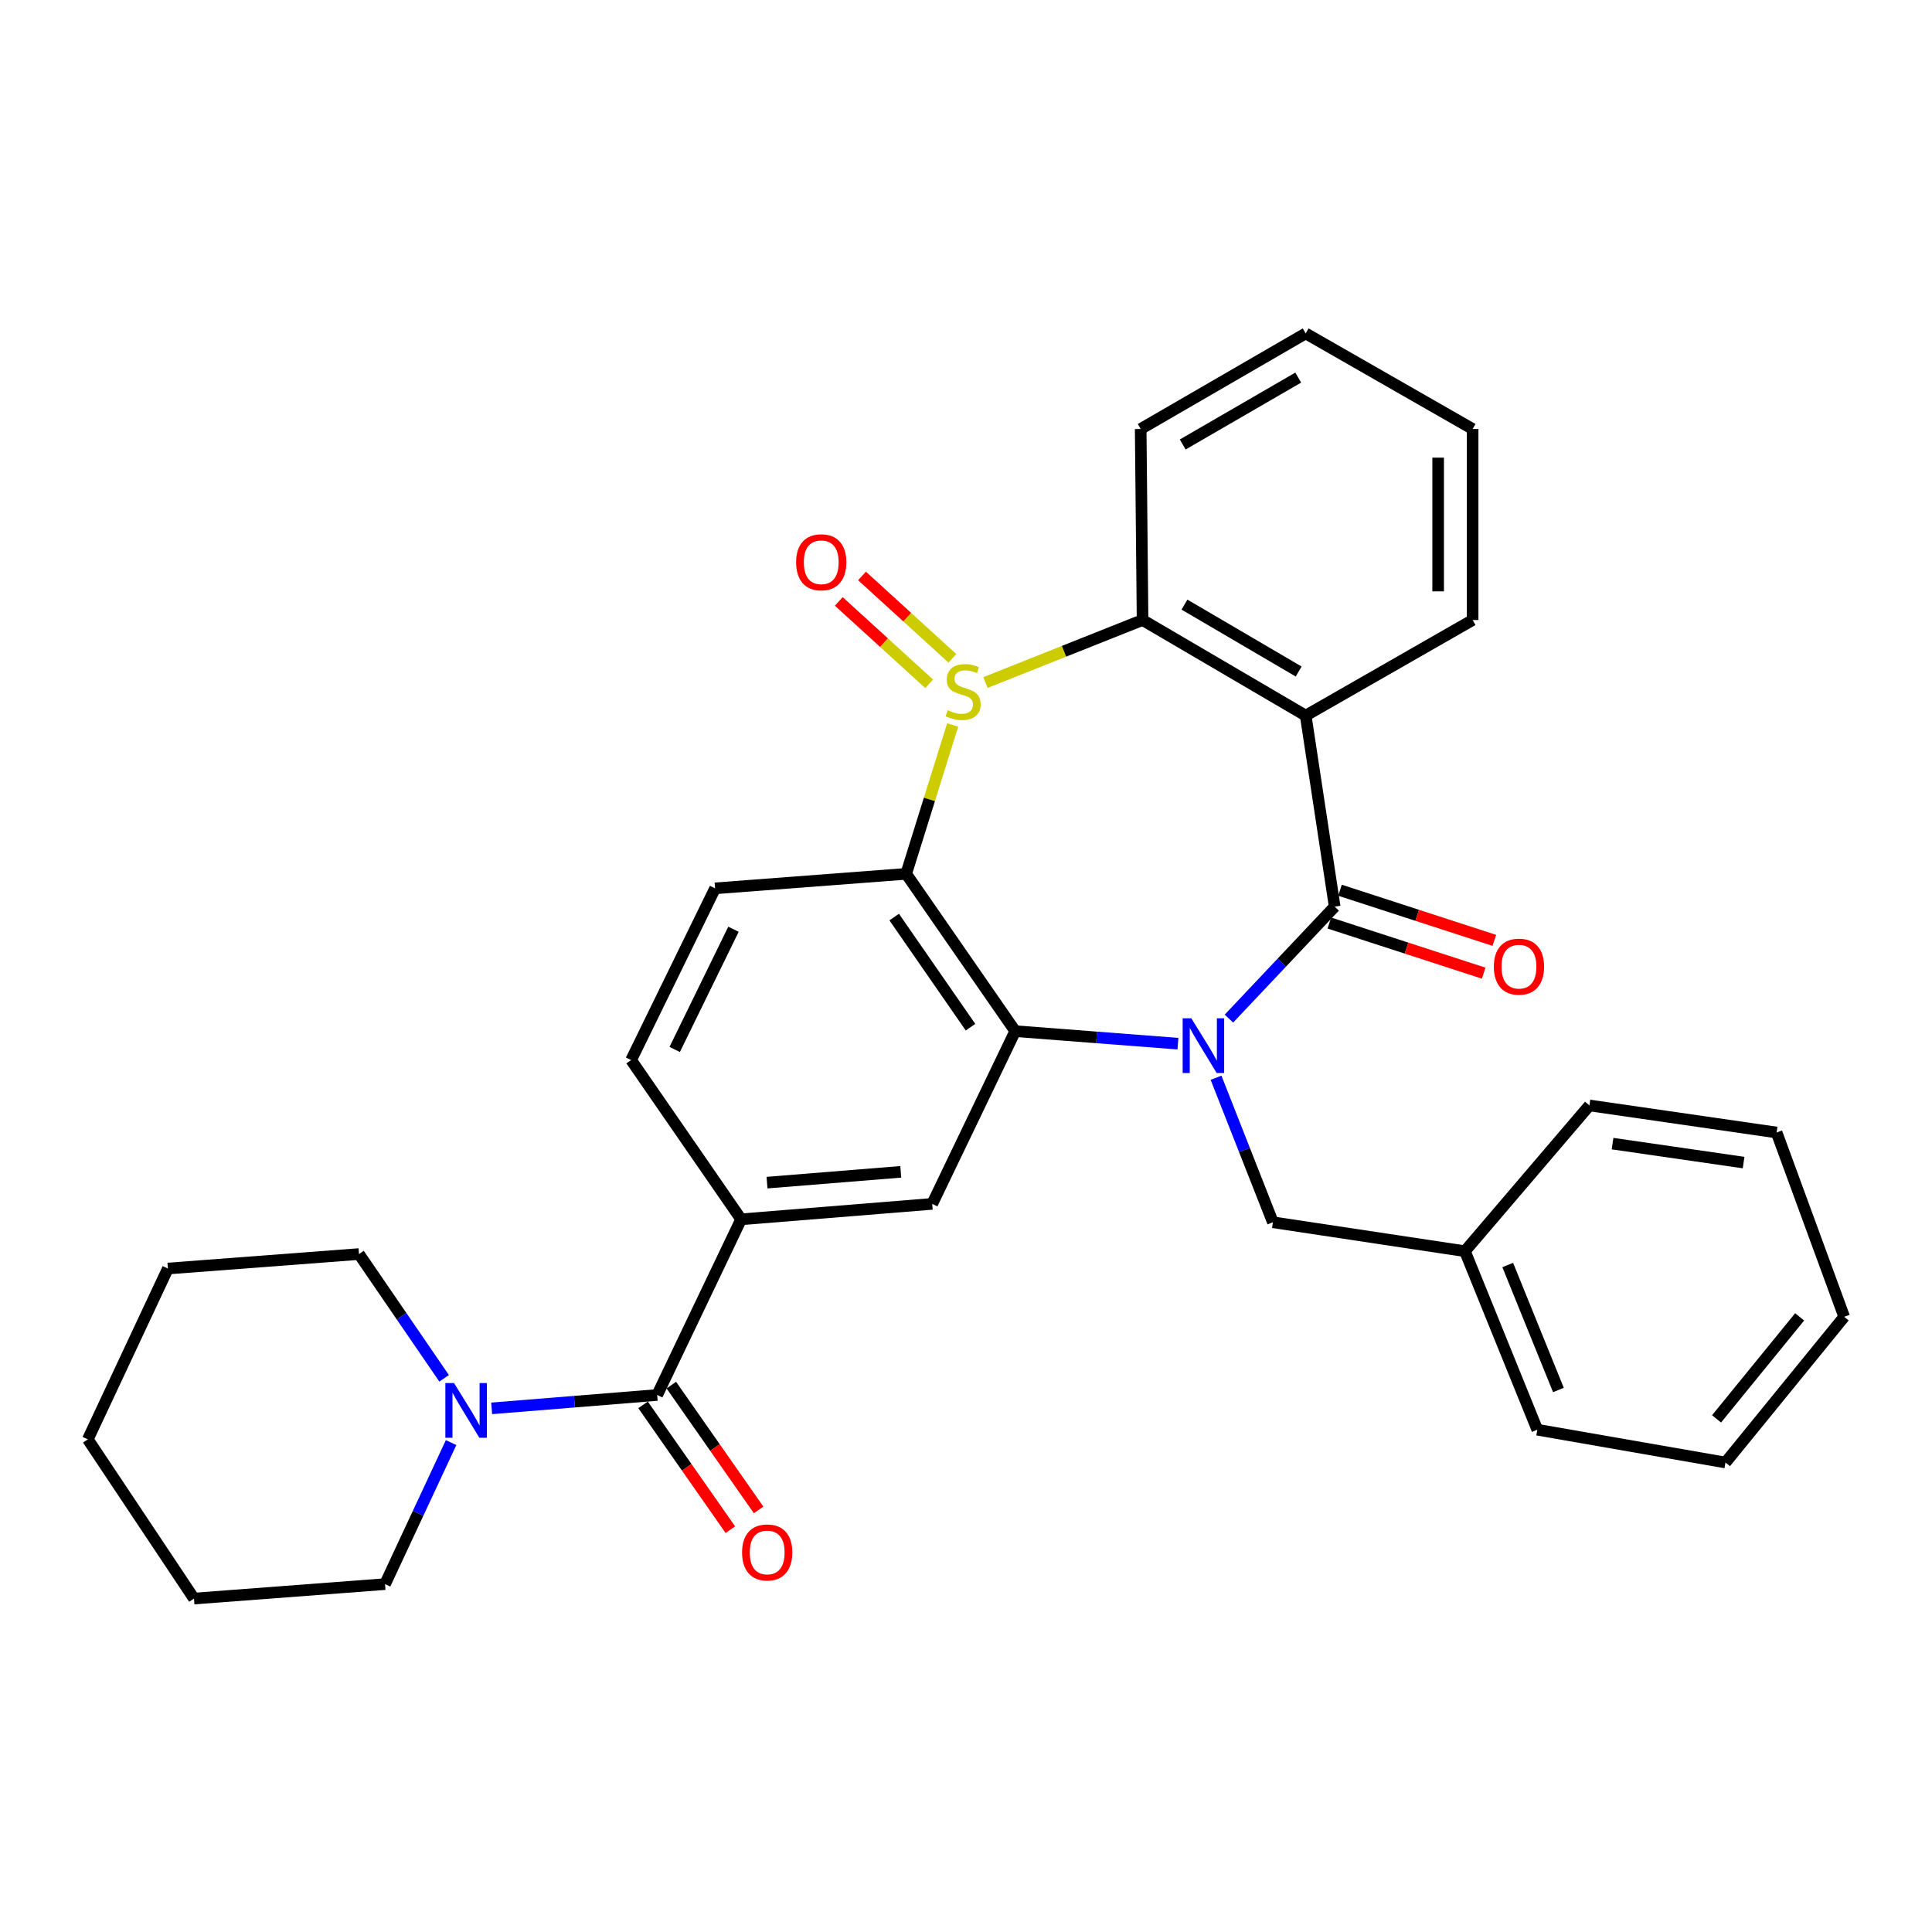 <?xml version='1.0' encoding='iso-8859-1'?>
<svg version='1.1' baseProfile='full'
              xmlns='http://www.w3.org/2000/svg'
                      xmlns:rdkit='http://www.rdkit.org/xml'
                      xmlns:xlink='http://www.w3.org/1999/xlink'
                  xml:space='preserve'
width='1000px' height='1000px' viewBox='0 0 1000 1000'>
<!-- END OF HEADER -->
<rect style='opacity:1.0;fill:#FFFFFF;stroke:none' width='1000' height='1000' x='0' y='0'> </rect>
<path class='bond-1' d='M 636.094,527.227 L 663.462,498.25' style='fill:none;fill-rule:evenodd;stroke:#0000FF;stroke-width:6px;stroke-linecap:butt;stroke-linejoin:miter;stroke-opacity:1' />
<path class='bond-1' d='M 663.462,498.25 L 690.829,469.273' style='fill:none;fill-rule:evenodd;stroke:#000000;stroke-width:6px;stroke-linecap:butt;stroke-linejoin:miter;stroke-opacity:1' />
<path class='bond-2' d='M 609.697,540.203 L 567.585,536.963' style='fill:none;fill-rule:evenodd;stroke:#0000FF;stroke-width:6px;stroke-linecap:butt;stroke-linejoin:miter;stroke-opacity:1' />
<path class='bond-2' d='M 567.585,536.963 L 525.472,533.722' style='fill:none;fill-rule:evenodd;stroke:#000000;stroke-width:6px;stroke-linecap:butt;stroke-linejoin:miter;stroke-opacity:1' />
<path class='bond-11' d='M 629.418,557.834 L 644.135,595.24' style='fill:none;fill-rule:evenodd;stroke:#0000FF;stroke-width:6px;stroke-linecap:butt;stroke-linejoin:miter;stroke-opacity:1' />
<path class='bond-11' d='M 644.135,595.24 L 658.852,632.646' style='fill:none;fill-rule:evenodd;stroke:#000000;stroke-width:6px;stroke-linecap:butt;stroke-linejoin:miter;stroke-opacity:1' />
<path class='bond-0' d='M 493.095,375.237 L 481.065,413.767' style='fill:none;fill-rule:evenodd;stroke:#CCCC00;stroke-width:6px;stroke-linecap:butt;stroke-linejoin:miter;stroke-opacity:1' />
<path class='bond-0' d='M 481.065,413.767 L 469.035,452.298' style='fill:none;fill-rule:evenodd;stroke:#000000;stroke-width:6px;stroke-linecap:butt;stroke-linejoin:miter;stroke-opacity:1' />
<path class='bond-12' d='M 492.96,340.749 L 469.567,319.428' style='fill:none;fill-rule:evenodd;stroke:#CCCC00;stroke-width:6px;stroke-linecap:butt;stroke-linejoin:miter;stroke-opacity:1' />
<path class='bond-12' d='M 469.567,319.428 L 446.175,298.108' style='fill:none;fill-rule:evenodd;stroke:#FF0000;stroke-width:6px;stroke-linecap:butt;stroke-linejoin:miter;stroke-opacity:1' />
<path class='bond-12' d='M 480.937,353.94 L 457.545,332.619' style='fill:none;fill-rule:evenodd;stroke:#CCCC00;stroke-width:6px;stroke-linecap:butt;stroke-linejoin:miter;stroke-opacity:1' />
<path class='bond-12' d='M 457.545,332.619 L 434.152,311.298' style='fill:none;fill-rule:evenodd;stroke:#FF0000;stroke-width:6px;stroke-linecap:butt;stroke-linejoin:miter;stroke-opacity:1' />
<path class='bond-31' d='M 510.092,353.276 L 550.74,337.098' style='fill:none;fill-rule:evenodd;stroke:#CCCC00;stroke-width:6px;stroke-linecap:butt;stroke-linejoin:miter;stroke-opacity:1' />
<path class='bond-31' d='M 550.74,337.098 L 591.389,320.92' style='fill:none;fill-rule:evenodd;stroke:#000000;stroke-width:6px;stroke-linecap:butt;stroke-linejoin:miter;stroke-opacity:1' />
<path class='bond-4' d='M 690.829,469.273 L 675.827,370.398' style='fill:none;fill-rule:evenodd;stroke:#000000;stroke-width:6px;stroke-linecap:butt;stroke-linejoin:miter;stroke-opacity:1' />
<path class='bond-13' d='M 688.072,477.76 L 728.011,490.734' style='fill:none;fill-rule:evenodd;stroke:#000000;stroke-width:6px;stroke-linecap:butt;stroke-linejoin:miter;stroke-opacity:1' />
<path class='bond-13' d='M 728.011,490.734 L 767.95,503.708' style='fill:none;fill-rule:evenodd;stroke:#FF0000;stroke-width:6px;stroke-linecap:butt;stroke-linejoin:miter;stroke-opacity:1' />
<path class='bond-13' d='M 693.586,460.785 L 733.525,473.759' style='fill:none;fill-rule:evenodd;stroke:#000000;stroke-width:6px;stroke-linecap:butt;stroke-linejoin:miter;stroke-opacity:1' />
<path class='bond-13' d='M 733.525,473.759 L 773.464,486.733' style='fill:none;fill-rule:evenodd;stroke:#FF0000;stroke-width:6px;stroke-linecap:butt;stroke-linejoin:miter;stroke-opacity:1' />
<path class='bond-3' d='M 525.472,533.722 L 469.035,452.298' style='fill:none;fill-rule:evenodd;stroke:#000000;stroke-width:6px;stroke-linecap:butt;stroke-linejoin:miter;stroke-opacity:1' />
<path class='bond-3' d='M 502.338,531.675 L 462.832,474.678' style='fill:none;fill-rule:evenodd;stroke:#000000;stroke-width:6px;stroke-linecap:butt;stroke-linejoin:miter;stroke-opacity:1' />
<path class='bond-7' d='M 525.472,533.722 L 482.509,623.128' style='fill:none;fill-rule:evenodd;stroke:#000000;stroke-width:6px;stroke-linecap:butt;stroke-linejoin:miter;stroke-opacity:1' />
<path class='bond-10' d='M 469.035,452.298 L 370.13,459.804' style='fill:none;fill-rule:evenodd;stroke:#000000;stroke-width:6px;stroke-linecap:butt;stroke-linejoin:miter;stroke-opacity:1' />
<path class='bond-5' d='M 675.827,370.398 L 591.389,320.92' style='fill:none;fill-rule:evenodd;stroke:#000000;stroke-width:6px;stroke-linecap:butt;stroke-linejoin:miter;stroke-opacity:1' />
<path class='bond-5' d='M 672.185,347.577 L 613.078,312.943' style='fill:none;fill-rule:evenodd;stroke:#000000;stroke-width:6px;stroke-linecap:butt;stroke-linejoin:miter;stroke-opacity:1' />
<path class='bond-16' d='M 675.827,370.398 L 762.229,320.92' style='fill:none;fill-rule:evenodd;stroke:#000000;stroke-width:6px;stroke-linecap:butt;stroke-linejoin:miter;stroke-opacity:1' />
<path class='bond-18' d='M 591.389,320.92 L 590.417,222.045' style='fill:none;fill-rule:evenodd;stroke:#000000;stroke-width:6px;stroke-linecap:butt;stroke-linejoin:miter;stroke-opacity:1' />
<path class='bond-6' d='M 340.156,722.042 L 383.605,631.119' style='fill:none;fill-rule:evenodd;stroke:#000000;stroke-width:6px;stroke-linecap:butt;stroke-linejoin:miter;stroke-opacity:1' />
<path class='bond-9' d='M 340.156,722.042 L 297.319,725.504' style='fill:none;fill-rule:evenodd;stroke:#000000;stroke-width:6px;stroke-linecap:butt;stroke-linejoin:miter;stroke-opacity:1' />
<path class='bond-9' d='M 297.319,725.504 L 254.482,728.966' style='fill:none;fill-rule:evenodd;stroke:#0000FF;stroke-width:6px;stroke-linecap:butt;stroke-linejoin:miter;stroke-opacity:1' />
<path class='bond-15' d='M 332.843,727.157 L 355.439,759.462' style='fill:none;fill-rule:evenodd;stroke:#000000;stroke-width:6px;stroke-linecap:butt;stroke-linejoin:miter;stroke-opacity:1' />
<path class='bond-15' d='M 355.439,759.462 L 378.034,791.767' style='fill:none;fill-rule:evenodd;stroke:#FF0000;stroke-width:6px;stroke-linecap:butt;stroke-linejoin:miter;stroke-opacity:1' />
<path class='bond-15' d='M 347.469,716.928 L 370.064,749.233' style='fill:none;fill-rule:evenodd;stroke:#000000;stroke-width:6px;stroke-linecap:butt;stroke-linejoin:miter;stroke-opacity:1' />
<path class='bond-15' d='M 370.064,749.233 L 392.659,781.538' style='fill:none;fill-rule:evenodd;stroke:#FF0000;stroke-width:6px;stroke-linecap:butt;stroke-linejoin:miter;stroke-opacity:1' />
<path class='bond-8' d='M 482.509,623.128 L 383.605,631.119' style='fill:none;fill-rule:evenodd;stroke:#000000;stroke-width:6px;stroke-linecap:butt;stroke-linejoin:miter;stroke-opacity:1' />
<path class='bond-8' d='M 466.236,606.537 L 397.003,612.131' style='fill:none;fill-rule:evenodd;stroke:#000000;stroke-width:6px;stroke-linecap:butt;stroke-linejoin:miter;stroke-opacity:1' />
<path class='bond-14' d='M 383.605,631.119 L 326.671,548.694' style='fill:none;fill-rule:evenodd;stroke:#000000;stroke-width:6px;stroke-linecap:butt;stroke-linejoin:miter;stroke-opacity:1' />
<path class='bond-19' d='M 229.879,713.421 L 207.842,681.259' style='fill:none;fill-rule:evenodd;stroke:#0000FF;stroke-width:6px;stroke-linecap:butt;stroke-linejoin:miter;stroke-opacity:1' />
<path class='bond-19' d='M 207.842,681.259 L 185.805,649.096' style='fill:none;fill-rule:evenodd;stroke:#000000;stroke-width:6px;stroke-linecap:butt;stroke-linejoin:miter;stroke-opacity:1' />
<path class='bond-20' d='M 233.494,746.674 L 216.397,783.305' style='fill:none;fill-rule:evenodd;stroke:#0000FF;stroke-width:6px;stroke-linecap:butt;stroke-linejoin:miter;stroke-opacity:1' />
<path class='bond-20' d='M 216.397,783.305 L 199.3,819.936' style='fill:none;fill-rule:evenodd;stroke:#000000;stroke-width:6px;stroke-linecap:butt;stroke-linejoin:miter;stroke-opacity:1' />
<path class='bond-32' d='M 370.13,459.804 L 326.671,548.694' style='fill:none;fill-rule:evenodd;stroke:#000000;stroke-width:6px;stroke-linecap:butt;stroke-linejoin:miter;stroke-opacity:1' />
<path class='bond-32' d='M 379.645,480.976 L 349.224,543.199' style='fill:none;fill-rule:evenodd;stroke:#000000;stroke-width:6px;stroke-linecap:butt;stroke-linejoin:miter;stroke-opacity:1' />
<path class='bond-17' d='M 658.852,632.646 L 758.243,647.618' style='fill:none;fill-rule:evenodd;stroke:#000000;stroke-width:6px;stroke-linecap:butt;stroke-linejoin:miter;stroke-opacity:1' />
<path class='bond-23' d='M 762.229,320.92 L 762.229,222.045' style='fill:none;fill-rule:evenodd;stroke:#000000;stroke-width:6px;stroke-linecap:butt;stroke-linejoin:miter;stroke-opacity:1' />
<path class='bond-23' d='M 744.382,306.089 L 744.382,236.877' style='fill:none;fill-rule:evenodd;stroke:#000000;stroke-width:6px;stroke-linecap:butt;stroke-linejoin:miter;stroke-opacity:1' />
<path class='bond-21' d='M 758.243,647.618 L 795.713,740.019' style='fill:none;fill-rule:evenodd;stroke:#000000;stroke-width:6px;stroke-linecap:butt;stroke-linejoin:miter;stroke-opacity:1' />
<path class='bond-21' d='M 780.403,654.772 L 806.632,719.452' style='fill:none;fill-rule:evenodd;stroke:#000000;stroke-width:6px;stroke-linecap:butt;stroke-linejoin:miter;stroke-opacity:1' />
<path class='bond-22' d='M 758.243,647.618 L 822.682,572.173' style='fill:none;fill-rule:evenodd;stroke:#000000;stroke-width:6px;stroke-linecap:butt;stroke-linejoin:miter;stroke-opacity:1' />
<path class='bond-34' d='M 590.417,222.045 L 675.827,172.578' style='fill:none;fill-rule:evenodd;stroke:#000000;stroke-width:6px;stroke-linecap:butt;stroke-linejoin:miter;stroke-opacity:1' />
<path class='bond-34' d='M 612.174,230.069 L 671.961,195.442' style='fill:none;fill-rule:evenodd;stroke:#000000;stroke-width:6px;stroke-linecap:butt;stroke-linejoin:miter;stroke-opacity:1' />
<path class='bond-26' d='M 185.805,649.096 L 86.9,656.592' style='fill:none;fill-rule:evenodd;stroke:#000000;stroke-width:6px;stroke-linecap:butt;stroke-linejoin:miter;stroke-opacity:1' />
<path class='bond-25' d='M 199.3,819.936 L 100.405,827.422' style='fill:none;fill-rule:evenodd;stroke:#000000;stroke-width:6px;stroke-linecap:butt;stroke-linejoin:miter;stroke-opacity:1' />
<path class='bond-28' d='M 795.713,740.019 L 893.11,756.994' style='fill:none;fill-rule:evenodd;stroke:#000000;stroke-width:6px;stroke-linecap:butt;stroke-linejoin:miter;stroke-opacity:1' />
<path class='bond-27' d='M 822.682,572.173 L 919.564,586.183' style='fill:none;fill-rule:evenodd;stroke:#000000;stroke-width:6px;stroke-linecap:butt;stroke-linejoin:miter;stroke-opacity:1' />
<path class='bond-27' d='M 834.66,591.938 L 902.478,601.746' style='fill:none;fill-rule:evenodd;stroke:#000000;stroke-width:6px;stroke-linecap:butt;stroke-linejoin:miter;stroke-opacity:1' />
<path class='bond-24' d='M 762.229,222.045 L 675.827,172.578' style='fill:none;fill-rule:evenodd;stroke:#000000;stroke-width:6px;stroke-linecap:butt;stroke-linejoin:miter;stroke-opacity:1' />
<path class='bond-30' d='M 100.405,827.422 L 45.455,745.006' style='fill:none;fill-rule:evenodd;stroke:#000000;stroke-width:6px;stroke-linecap:butt;stroke-linejoin:miter;stroke-opacity:1' />
<path class='bond-35' d='M 86.9,656.592 L 45.455,745.006' style='fill:none;fill-rule:evenodd;stroke:#000000;stroke-width:6px;stroke-linecap:butt;stroke-linejoin:miter;stroke-opacity:1' />
<path class='bond-29' d='M 919.564,586.183 L 954.545,681.568' style='fill:none;fill-rule:evenodd;stroke:#000000;stroke-width:6px;stroke-linecap:butt;stroke-linejoin:miter;stroke-opacity:1' />
<path class='bond-33' d='M 893.11,756.994 L 954.545,681.568' style='fill:none;fill-rule:evenodd;stroke:#000000;stroke-width:6px;stroke-linecap:butt;stroke-linejoin:miter;stroke-opacity:1' />
<path class='bond-33' d='M 888.488,734.409 L 931.492,681.611' style='fill:none;fill-rule:evenodd;stroke:#000000;stroke-width:6px;stroke-linecap:butt;stroke-linejoin:miter;stroke-opacity:1' />
<path  class='atom-0' d='M 616.62 527.058
L 625.9 542.058
Q 626.82 543.538, 628.3 546.218
Q 629.78 548.898, 629.86 549.058
L 629.86 527.058
L 633.62 527.058
L 633.62 555.378
L 629.74 555.378
L 619.78 538.978
Q 618.62 537.058, 617.38 534.858
Q 616.18 532.658, 615.82 531.978
L 615.82 555.378
L 612.14 555.378
L 612.14 527.058
L 616.62 527.058
' fill='#0000FF'/>
<path  class='atom-1' d='M 490.513 367.605
Q 490.833 367.725, 492.153 368.285
Q 493.473 368.845, 494.913 369.205
Q 496.393 369.525, 497.833 369.525
Q 500.513 369.525, 502.073 368.245
Q 503.633 366.925, 503.633 364.645
Q 503.633 363.085, 502.833 362.125
Q 502.073 361.165, 500.873 360.645
Q 499.673 360.125, 497.673 359.525
Q 495.153 358.765, 493.633 358.045
Q 492.153 357.325, 491.073 355.805
Q 490.033 354.285, 490.033 351.725
Q 490.033 348.165, 492.433 345.965
Q 494.873 343.765, 499.673 343.765
Q 502.953 343.765, 506.673 345.325
L 505.753 348.405
Q 502.353 347.005, 499.793 347.005
Q 497.033 347.005, 495.513 348.165
Q 493.993 349.285, 494.033 351.245
Q 494.033 352.765, 494.793 353.685
Q 495.593 354.605, 496.713 355.125
Q 497.873 355.645, 499.793 356.245
Q 502.353 357.045, 503.873 357.845
Q 505.393 358.645, 506.473 360.285
Q 507.593 361.885, 507.593 364.645
Q 507.593 368.565, 504.953 370.685
Q 502.353 372.765, 497.993 372.765
Q 495.473 372.765, 493.553 372.205
Q 491.673 371.685, 489.433 370.765
L 490.513 367.605
' fill='#CCCC00'/>
<path  class='atom-10' d='M 235.001 715.874
L 244.281 730.874
Q 245.201 732.354, 246.681 735.034
Q 248.161 737.714, 248.241 737.874
L 248.241 715.874
L 252.001 715.874
L 252.001 744.194
L 248.121 744.194
L 238.161 727.794
Q 237.001 725.874, 235.761 723.674
Q 234.561 721.474, 234.201 720.794
L 234.201 744.194
L 230.521 744.194
L 230.521 715.874
L 235.001 715.874
' fill='#0000FF'/>
<path  class='atom-13' d='M 412.07 291.027
Q 412.07 284.227, 415.43 280.427
Q 418.79 276.627, 425.07 276.627
Q 431.35 276.627, 434.71 280.427
Q 438.07 284.227, 438.07 291.027
Q 438.07 297.907, 434.67 301.827
Q 431.27 305.707, 425.07 305.707
Q 418.83 305.707, 415.43 301.827
Q 412.07 297.947, 412.07 291.027
M 425.07 302.507
Q 429.39 302.507, 431.71 299.627
Q 434.07 296.707, 434.07 291.027
Q 434.07 285.467, 431.71 282.667
Q 429.39 279.827, 425.07 279.827
Q 420.75 279.827, 418.39 282.627
Q 416.07 285.427, 416.07 291.027
Q 416.07 296.747, 418.39 299.627
Q 420.75 302.507, 425.07 302.507
' fill='#FF0000'/>
<path  class='atom-14' d='M 773.214 500.338
Q 773.214 493.538, 776.574 489.738
Q 779.934 485.938, 786.214 485.938
Q 792.494 485.938, 795.854 489.738
Q 799.214 493.538, 799.214 500.338
Q 799.214 507.218, 795.814 511.138
Q 792.414 515.018, 786.214 515.018
Q 779.974 515.018, 776.574 511.138
Q 773.214 507.258, 773.214 500.338
M 786.214 511.818
Q 790.534 511.818, 792.854 508.938
Q 795.214 506.018, 795.214 500.338
Q 795.214 494.778, 792.854 491.978
Q 790.534 489.138, 786.214 489.138
Q 781.894 489.138, 779.534 491.938
Q 777.214 494.738, 777.214 500.338
Q 777.214 506.058, 779.534 508.938
Q 781.894 511.818, 786.214 511.818
' fill='#FF0000'/>
<path  class='atom-16' d='M 384.099 803.537
Q 384.099 796.737, 387.459 792.937
Q 390.819 789.137, 397.099 789.137
Q 403.379 789.137, 406.739 792.937
Q 410.099 796.737, 410.099 803.537
Q 410.099 810.417, 406.699 814.337
Q 403.299 818.217, 397.099 818.217
Q 390.859 818.217, 387.459 814.337
Q 384.099 810.457, 384.099 803.537
M 397.099 815.017
Q 401.419 815.017, 403.739 812.137
Q 406.099 809.217, 406.099 803.537
Q 406.099 797.977, 403.739 795.177
Q 401.419 792.337, 397.099 792.337
Q 392.779 792.337, 390.419 795.137
Q 388.099 797.937, 388.099 803.537
Q 388.099 809.257, 390.419 812.137
Q 392.779 815.017, 397.099 815.017
' fill='#FF0000'/>
</svg>
